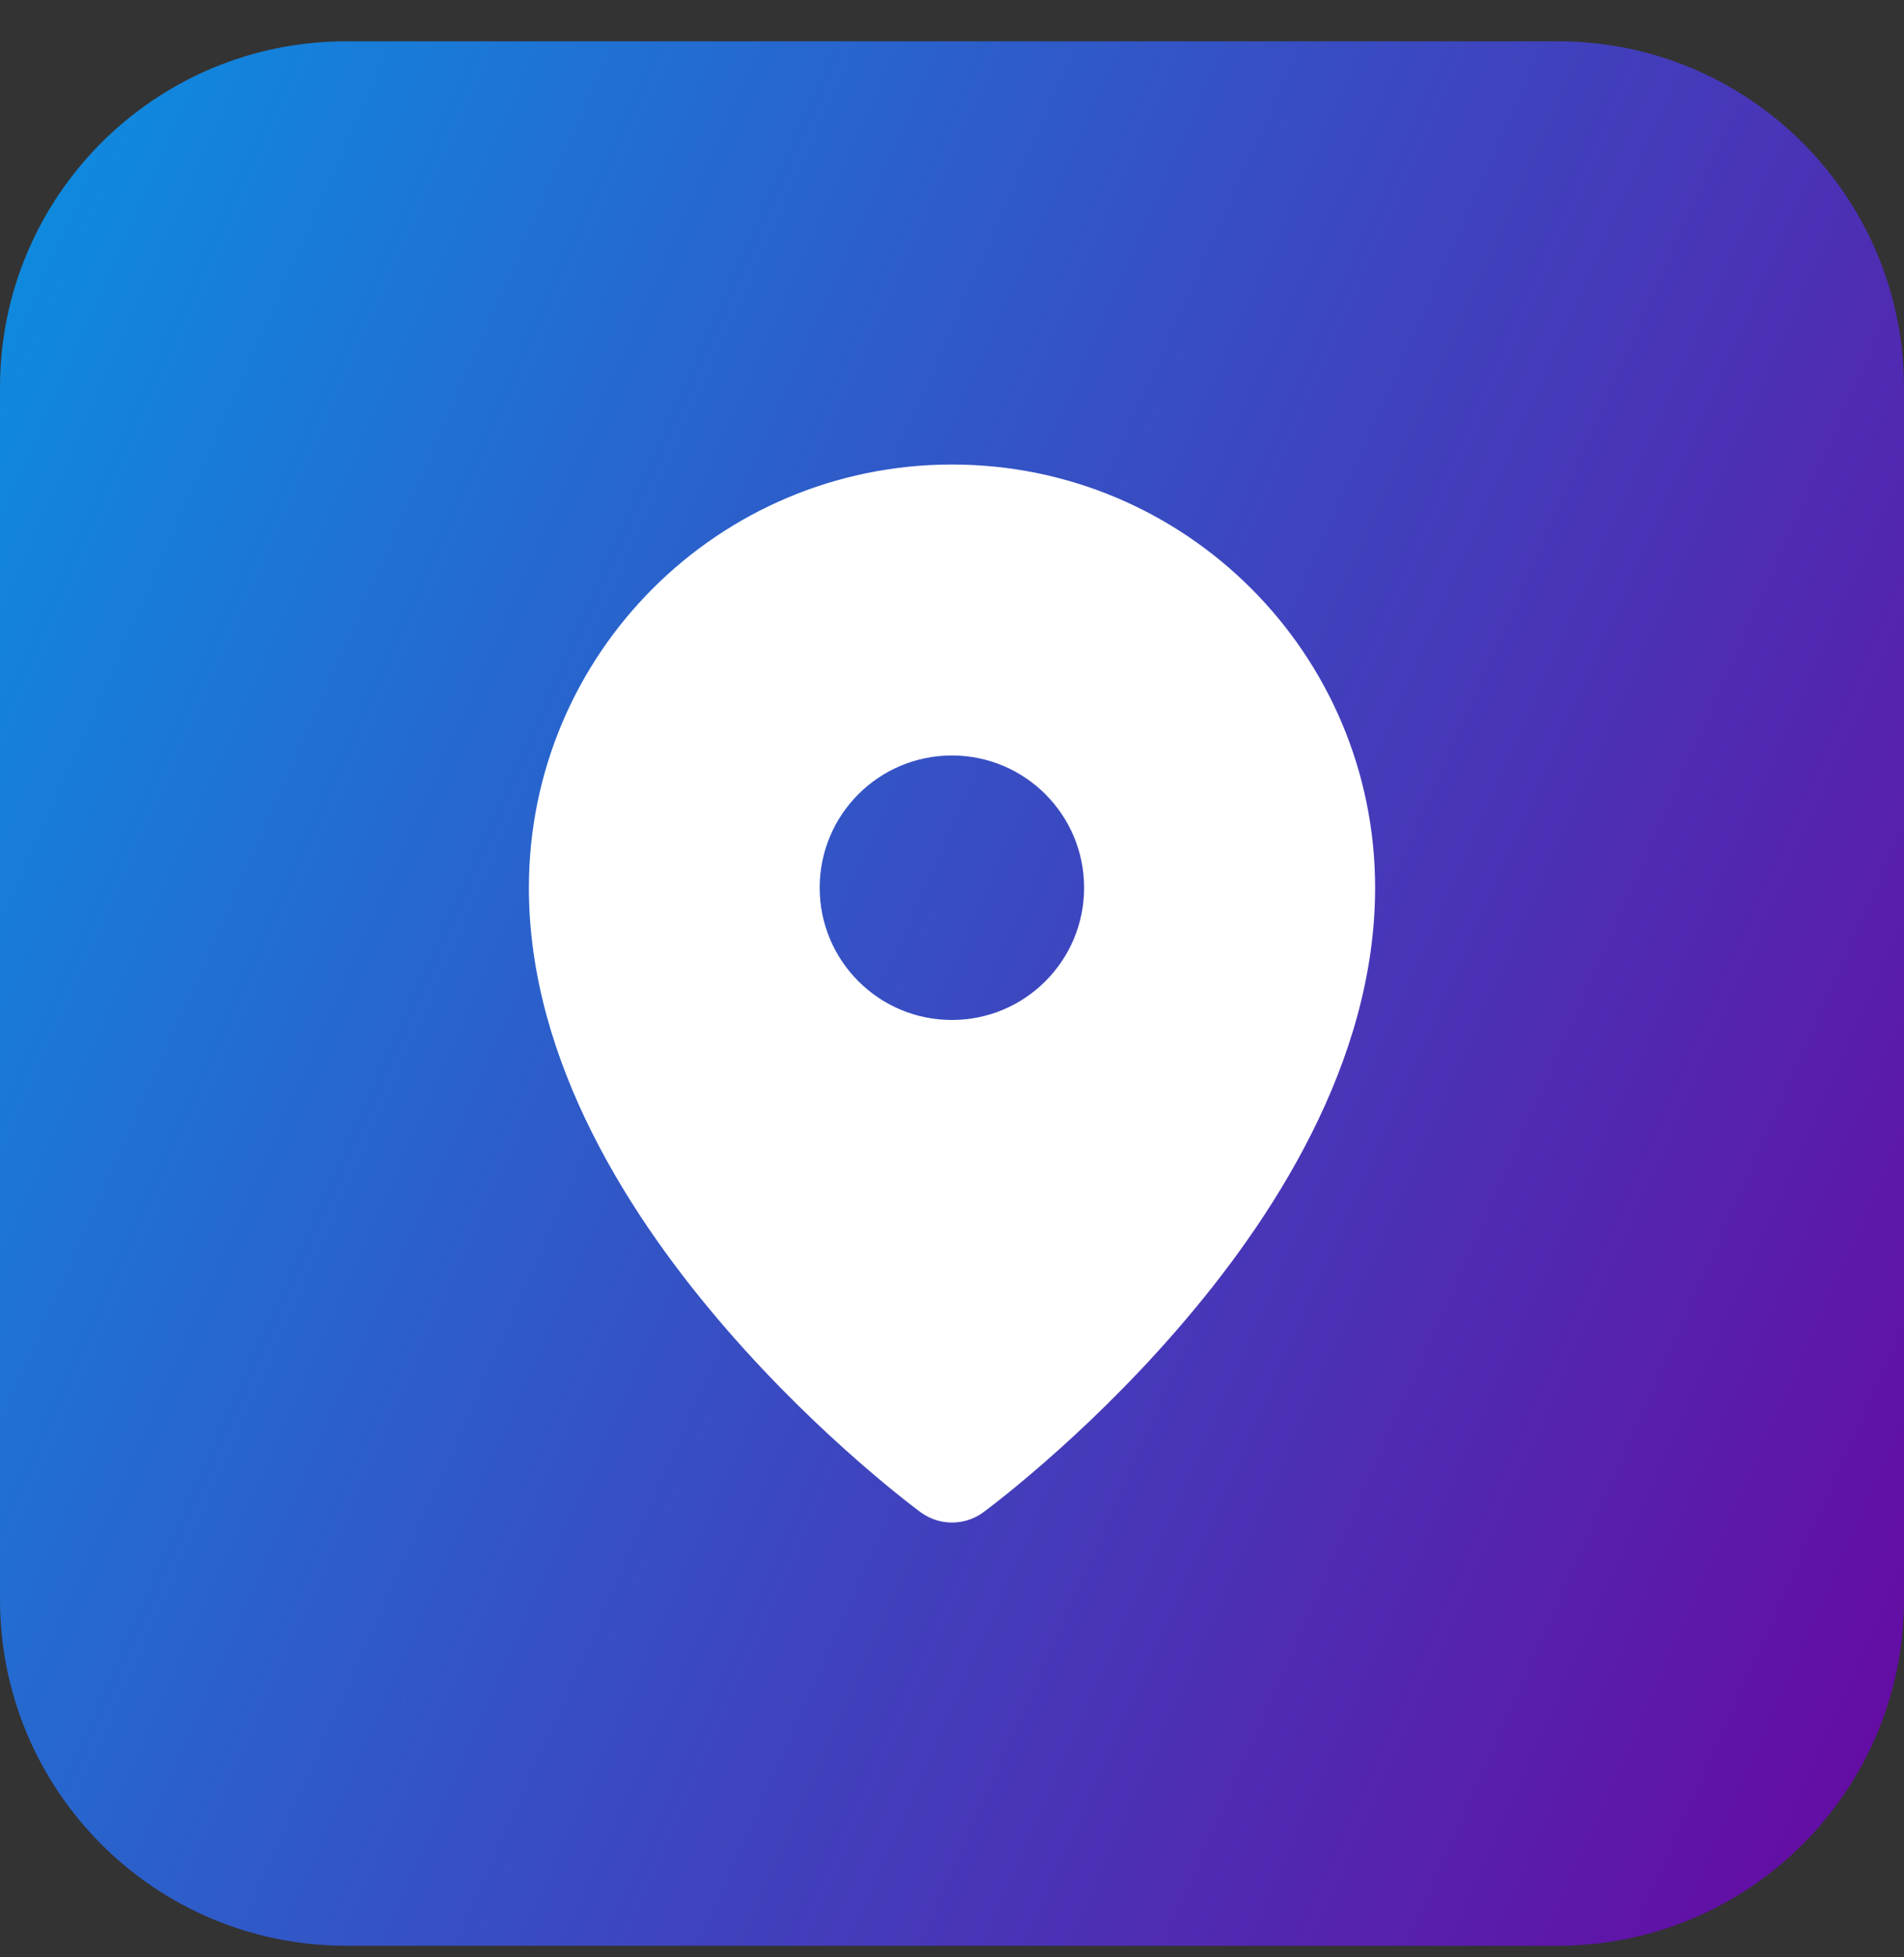 <svg width="36" height="37" viewBox="0 0 36 37" fill="none" xmlns="http://www.w3.org/2000/svg">
<rect x="0" y="0" width="36" height="37" fill="#333333" stroke="none"/>
<path d="M0 7.327C0 3.712 2.93 0.781 6.545 0.781H29.454C33.069 0.781 36 3.712 36 7.327V30.236C36 33.851 33.069 36.781 29.454 36.781H6.545C2.93 36.781 0 33.851 0 30.236V7.327Z" fill="url(#paint0_linear_168_12735)"/>
<path fill-rule="evenodd" clip-rule="evenodd" d="M18.591 28.588L18.593 28.587L18.594 28.585L18.6 28.581L18.619 28.567C18.634 28.556 18.656 28.539 18.684 28.518C18.741 28.475 18.821 28.413 18.922 28.333C19.125 28.172 19.41 27.939 19.751 27.641C20.433 27.046 21.343 26.188 22.255 25.136C24.048 23.071 26 20.087 26 16.781C26 12.363 22.418 8.781 18 8.781C13.582 8.781 10 12.363 10 16.781C10 20.087 11.952 23.071 13.745 25.136C14.657 26.188 15.567 27.046 16.249 27.641C16.59 27.939 16.875 28.172 17.078 28.333C17.179 28.413 17.259 28.475 17.316 28.518C17.344 28.539 17.366 28.556 17.381 28.567L17.4 28.581L17.406 28.585L17.408 28.587C17.76 28.845 18.239 28.846 18.591 28.588ZM17.998 19.281C19.378 19.281 20.498 18.162 20.498 16.781C20.498 15.4 19.378 14.281 17.998 14.281C16.617 14.281 15.498 15.4 15.498 16.781C15.498 18.162 16.617 19.281 17.998 19.281Z" fill="white"/>
<defs>
<linearGradient id="paint0_linear_168_12735" x1="0" y1="0.781" x2="43.423" y2="20.08" gradientUnits="userSpaceOnUse">
<stop stop-color="#0B8FE1"/>
<stop offset="1" stop-color="#6807A1"/>
</linearGradient>
</defs>
</svg>
